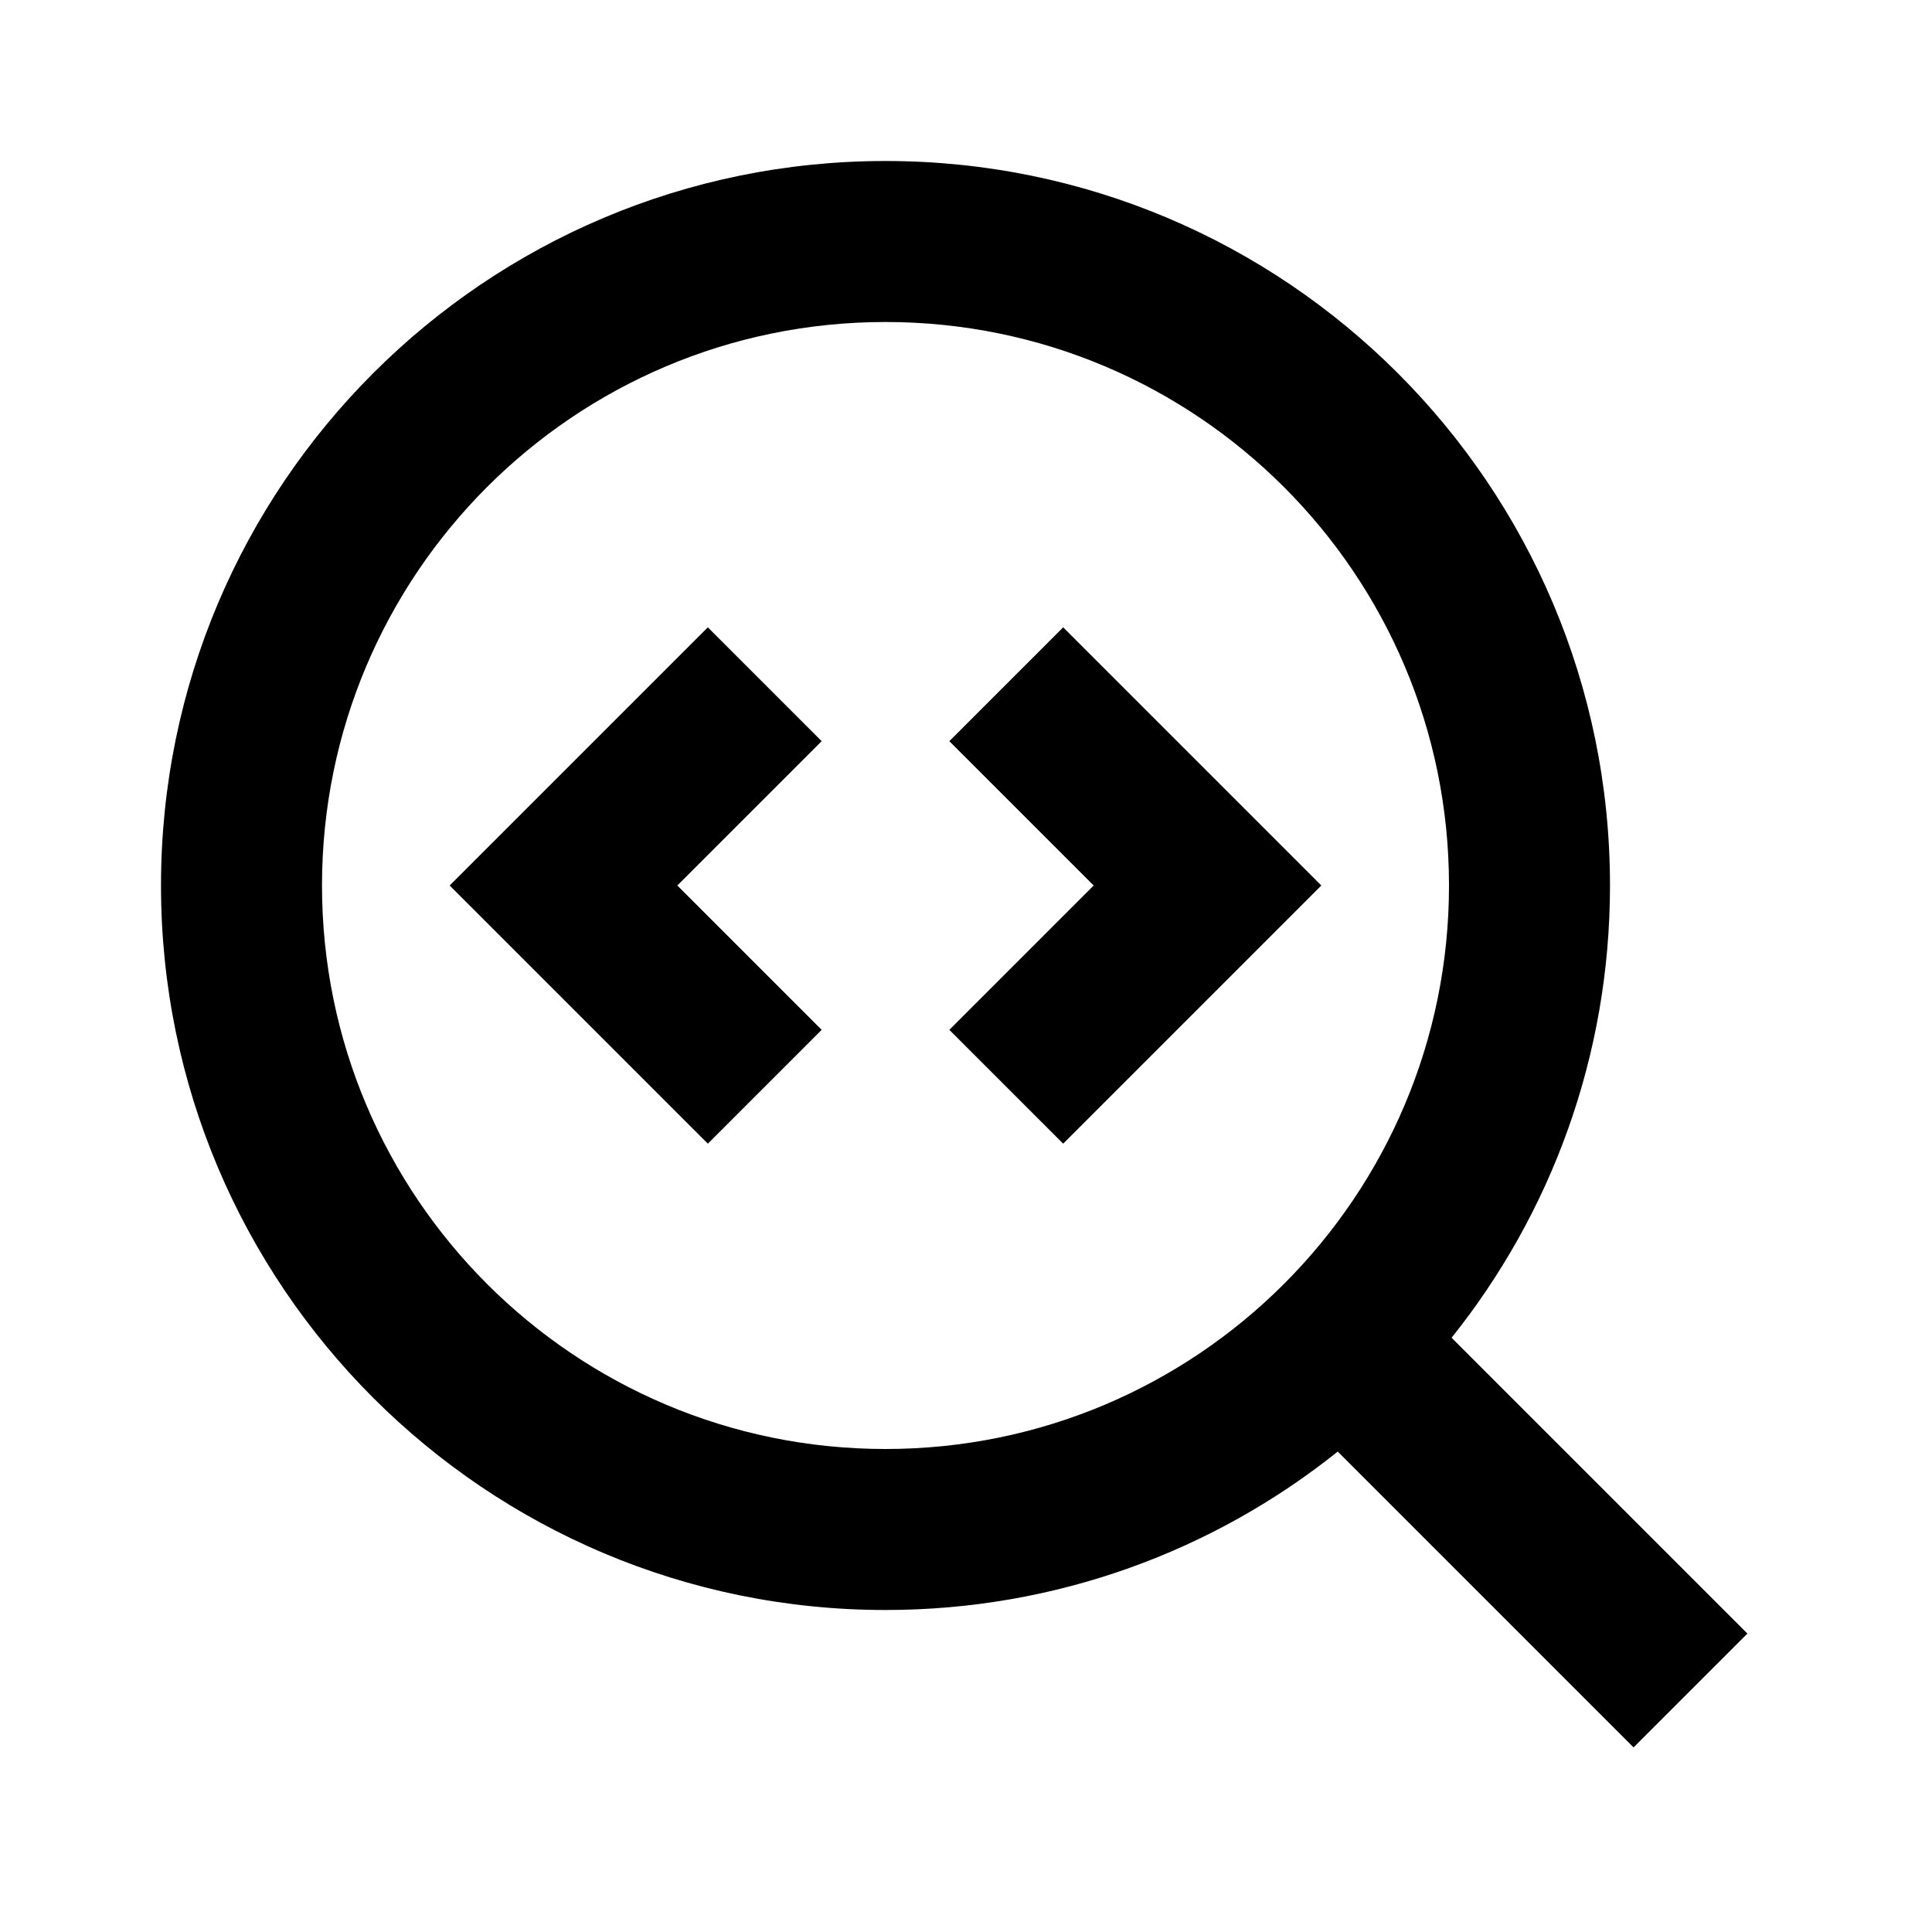 <svg width="24" height="24" viewBox="0 0 24 24" fill="none" xmlns="http://www.w3.org/2000/svg">
<path fill-rule="evenodd" clip-rule="evenodd" d="M18.032 16.618C19.264 15.078 20 13.125 20 11C20 6.029 15.971 2 11 2C6.029 2 2 6.029 2 11C2 15.971 6.029 20 11 20C13.125 20 15.078 19.264 16.618 18.032L20.293 21.707L21.707 20.293L18.032 16.618ZM18 11C18 14.866 14.866 18 11 18C7.134 18 4 14.866 4 11C4 7.134 7.134 4 11 4C14.866 4 18 7.134 18 11Z" fill="black"/>
<path fill-rule="evenodd" clip-rule="evenodd" d="M13.207 14.207L11.793 12.793L13.586 11L11.793 9.207L13.207 7.793L16.414 11L13.207 14.207Z" fill="black"/>
<path fill-rule="evenodd" clip-rule="evenodd" d="M8.793 14.207L10.207 12.793L8.414 11L10.207 9.207L8.793 7.793L5.586 11L8.793 14.207Z" fill="black"/>
</svg>
